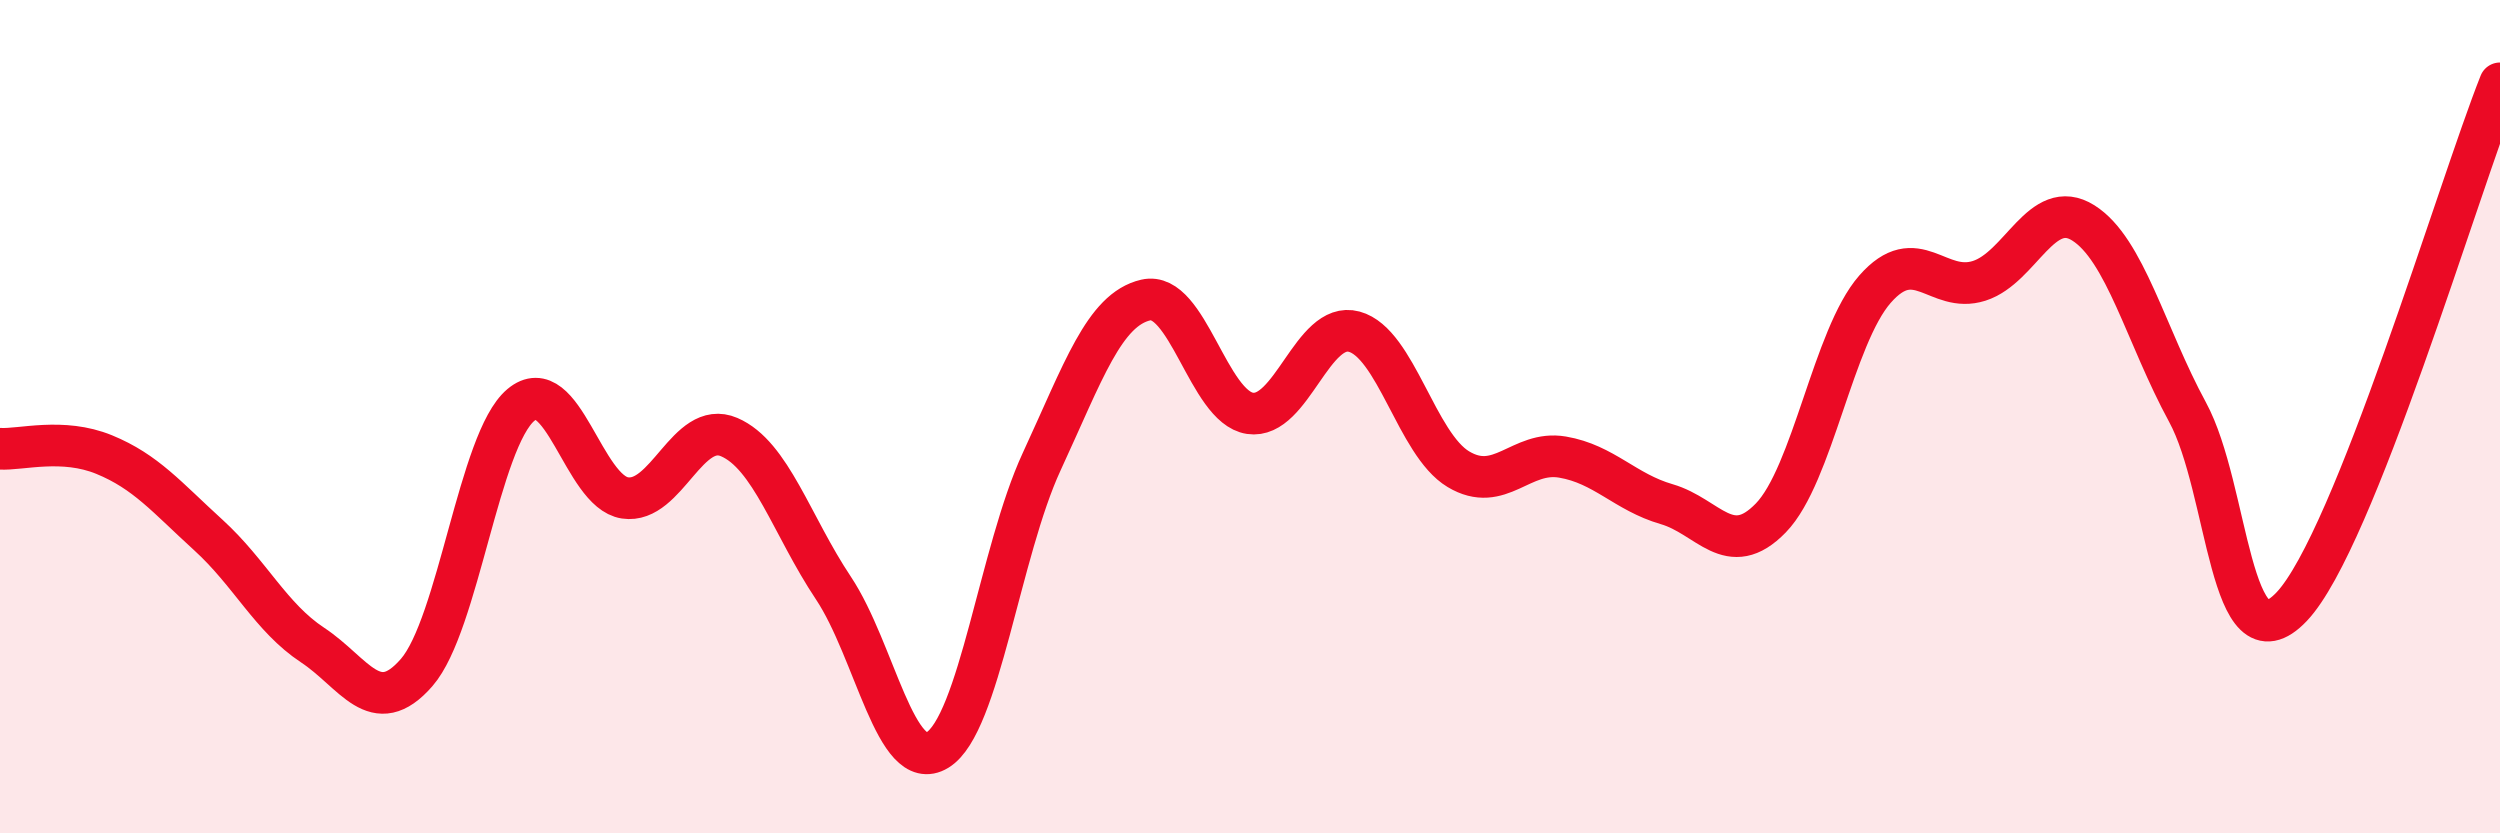 
    <svg width="60" height="20" viewBox="0 0 60 20" xmlns="http://www.w3.org/2000/svg">
      <path
        d="M 0,10.77 C 0.5,10.8 1.5,10.5 2.5,10.91 C 3.5,11.32 4,11.93 5,12.84 C 6,13.75 6.5,14.82 7.5,15.48 C 8.5,16.14 9,17.29 10,16.14 C 11,14.99 11.5,10.56 12.5,9.72 C 13.5,8.88 14,11.8 15,11.95 C 16,12.1 16.5,10.06 17.5,10.49 C 18.5,10.92 19,12.61 20,14.11 C 21,15.61 21.5,18.61 22.5,18 C 23.5,17.39 24,13.24 25,11.08 C 26,8.92 26.5,7.43 27.5,7.2 C 28.5,6.97 29,9.77 30,9.92 C 31,10.07 31.5,7.69 32.5,7.96 C 33.5,8.23 34,10.66 35,11.26 C 36,11.86 36.5,10.8 37.5,10.97 C 38.5,11.14 39,11.81 40,12.1 C 41,12.39 41.5,13.46 42.5,12.43 C 43.5,11.4 44,8.08 45,6.94 C 46,5.8 46.5,7.06 47.5,6.74 C 48.5,6.42 49,4.72 50,5.35 C 51,5.98 51.5,8.05 52.5,9.89 C 53.5,11.73 53.5,16.14 55,14.56 C 56.5,12.98 59,4.51 60,2L60 20L0 20Z"
        fill="#EB0A25"
        opacity="0.1"
        stroke-linecap="round"
        stroke-linejoin="round"
      />
      <path
        d="M 0,10.77 C 0.5,10.8 1.5,10.5 2.5,10.91 C 3.5,11.32 4,11.93 5,12.84 C 6,13.75 6.5,14.82 7.5,15.48 C 8.5,16.14 9,17.29 10,16.14 C 11,14.99 11.5,10.56 12.5,9.72 C 13.5,8.88 14,11.8 15,11.95 C 16,12.1 16.5,10.06 17.5,10.49 C 18.5,10.92 19,12.61 20,14.11 C 21,15.61 21.5,18.61 22.5,18 C 23.5,17.39 24,13.24 25,11.08 C 26,8.92 26.5,7.43 27.5,7.2 C 28.5,6.97 29,9.77 30,9.92 C 31,10.07 31.5,7.69 32.5,7.96 C 33.5,8.23 34,10.66 35,11.26 C 36,11.86 36.5,10.8 37.5,10.97 C 38.5,11.14 39,11.81 40,12.1 C 41,12.39 41.5,13.46 42.5,12.43 C 43.5,11.4 44,8.08 45,6.94 C 46,5.8 46.5,7.06 47.5,6.74 C 48.5,6.42 49,4.72 50,5.35 C 51,5.98 51.5,8.05 52.5,9.89 C 53.5,11.73 53.5,16.14 55,14.56 C 56.5,12.98 59,4.51 60,2"
        stroke="#EB0A25"
        stroke-width="1"
        fill="none"
        stroke-linecap="round"
        stroke-linejoin="round"
      />
    </svg>
  